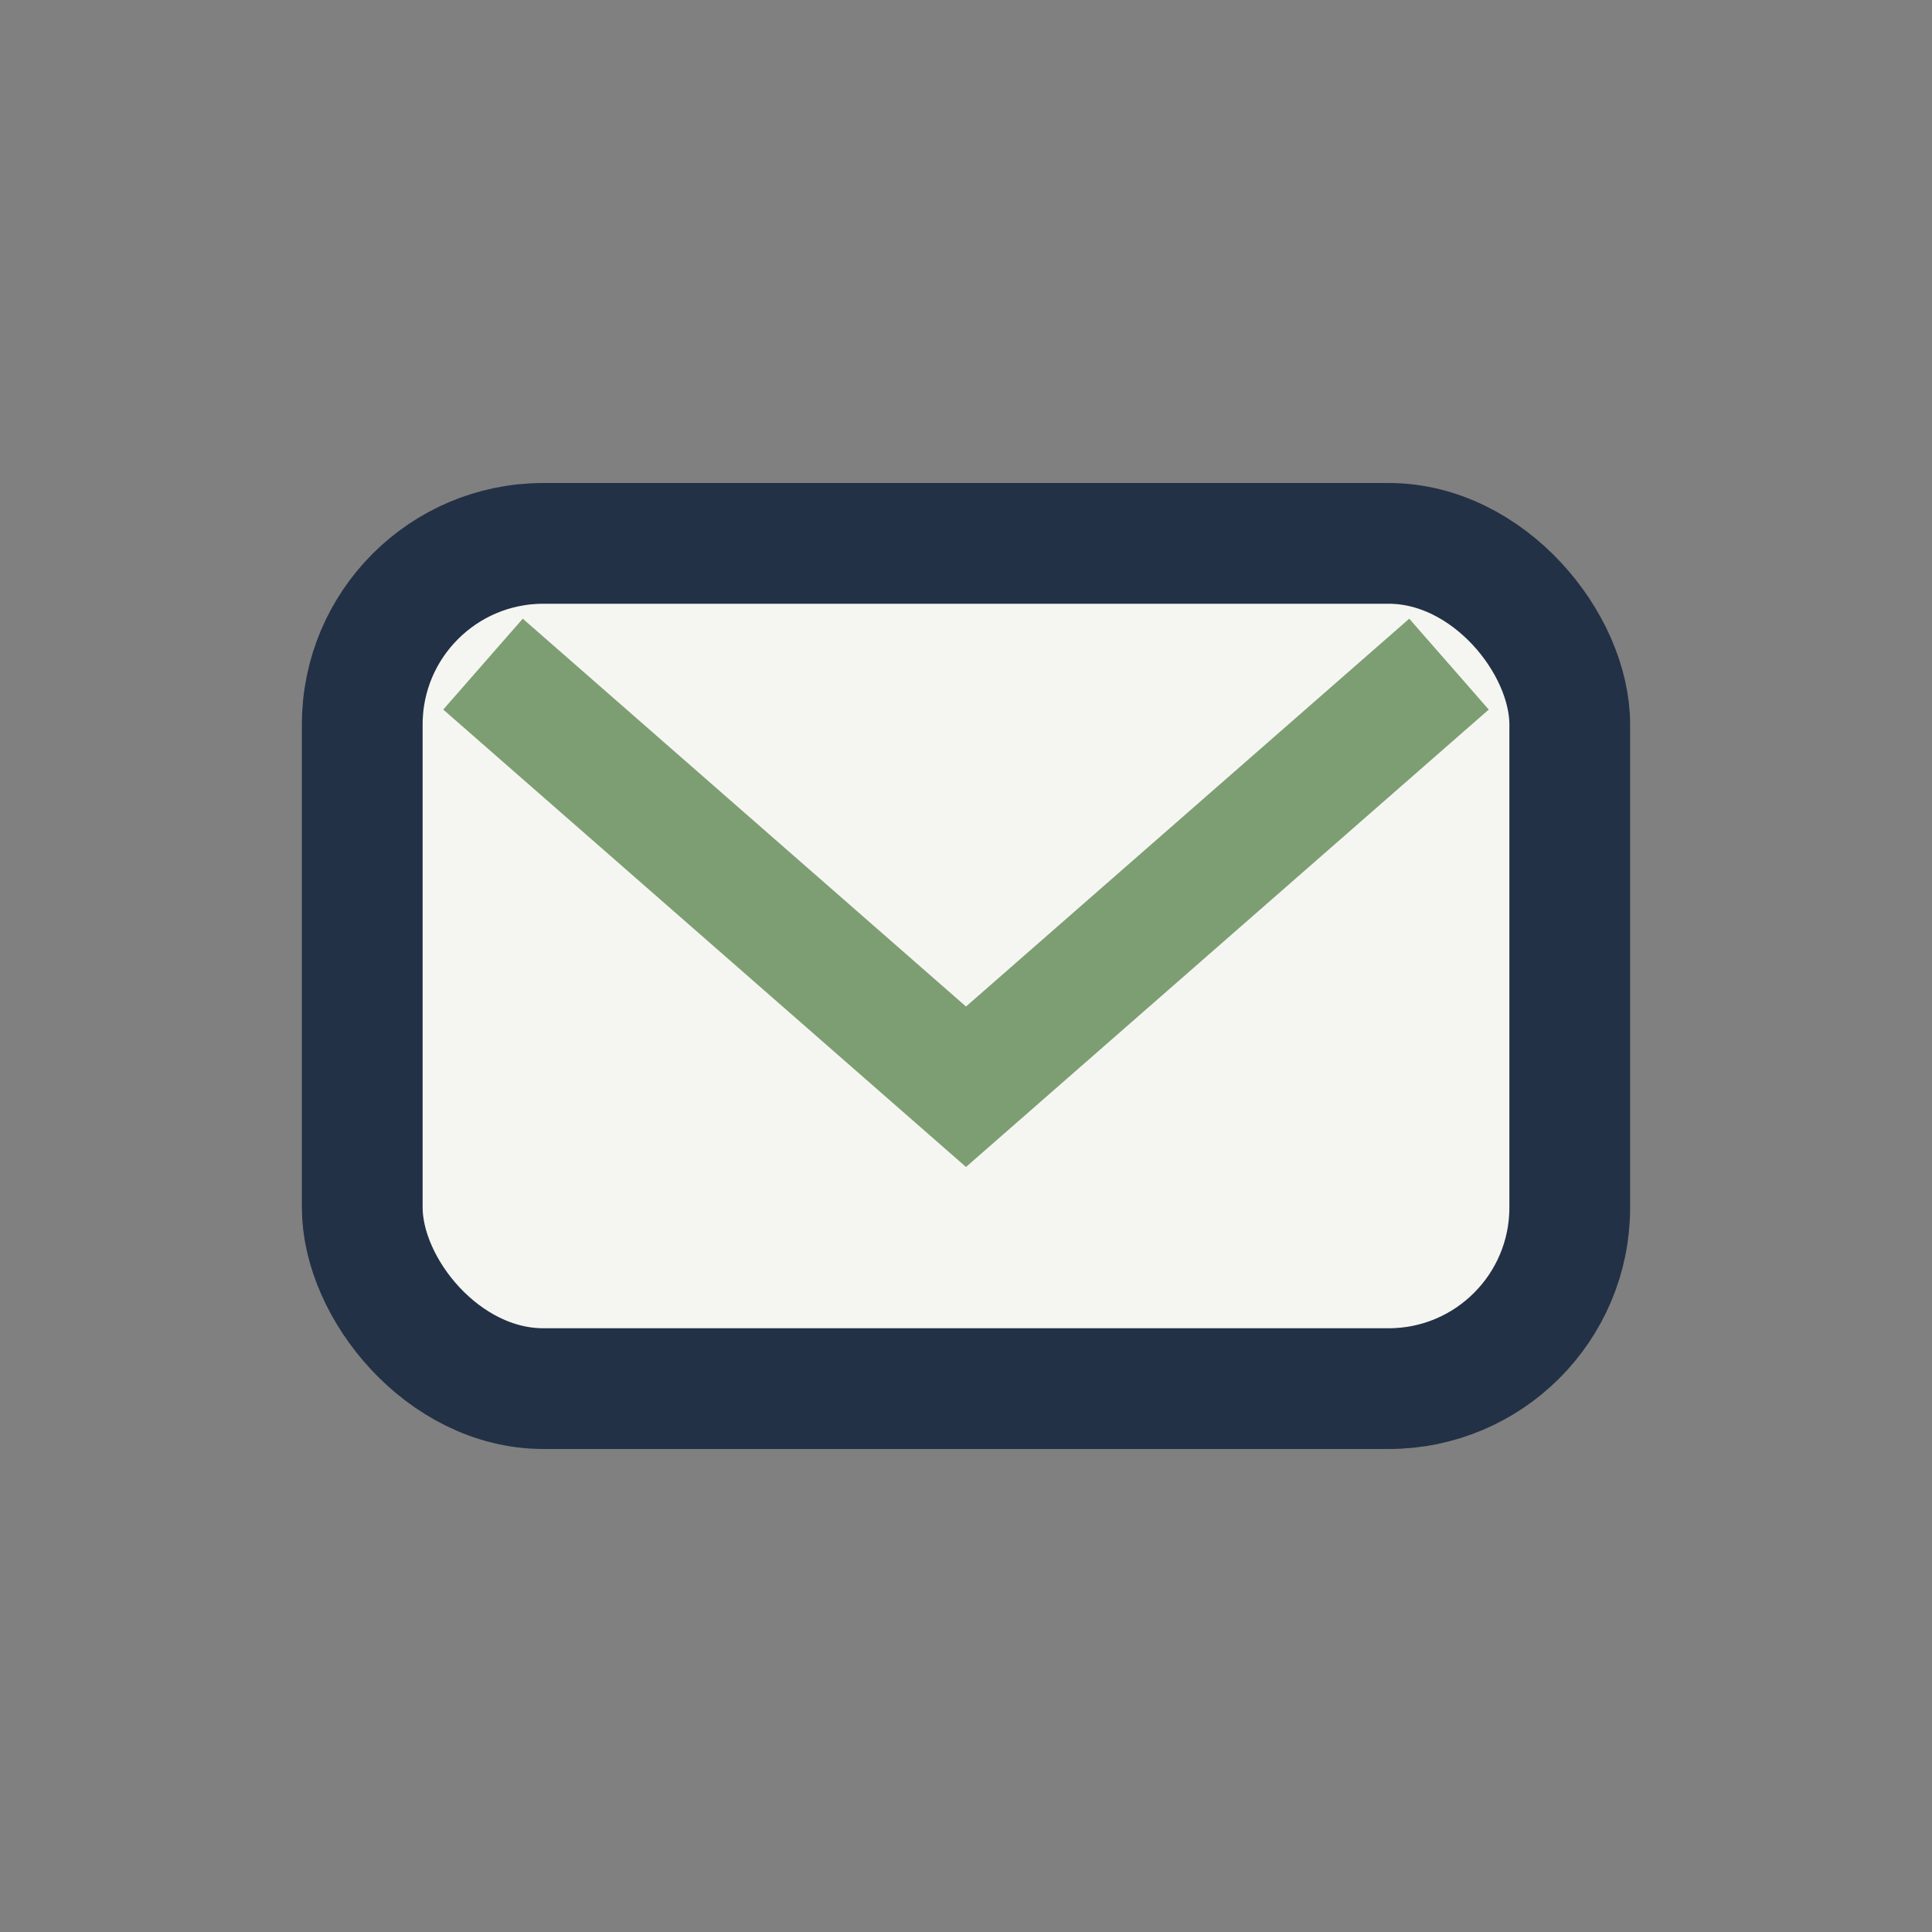 <?xml version="1.0" encoding="UTF-8"?>
<svg xmlns="http://www.w3.org/2000/svg" width="32" height="32" viewBox="0 0 32 32"><rect x="0" y="0" width="32" height="32" fill="#808080" stroke="none"/><rect x="6" y="9" width="20" height="14" rx="3" fill="#F5F6F1" stroke="#233146" stroke-width="2"/><path d="M8 11l8 7 8-7" stroke="#7D9E72" stroke-width="2" fill="none"/></svg>